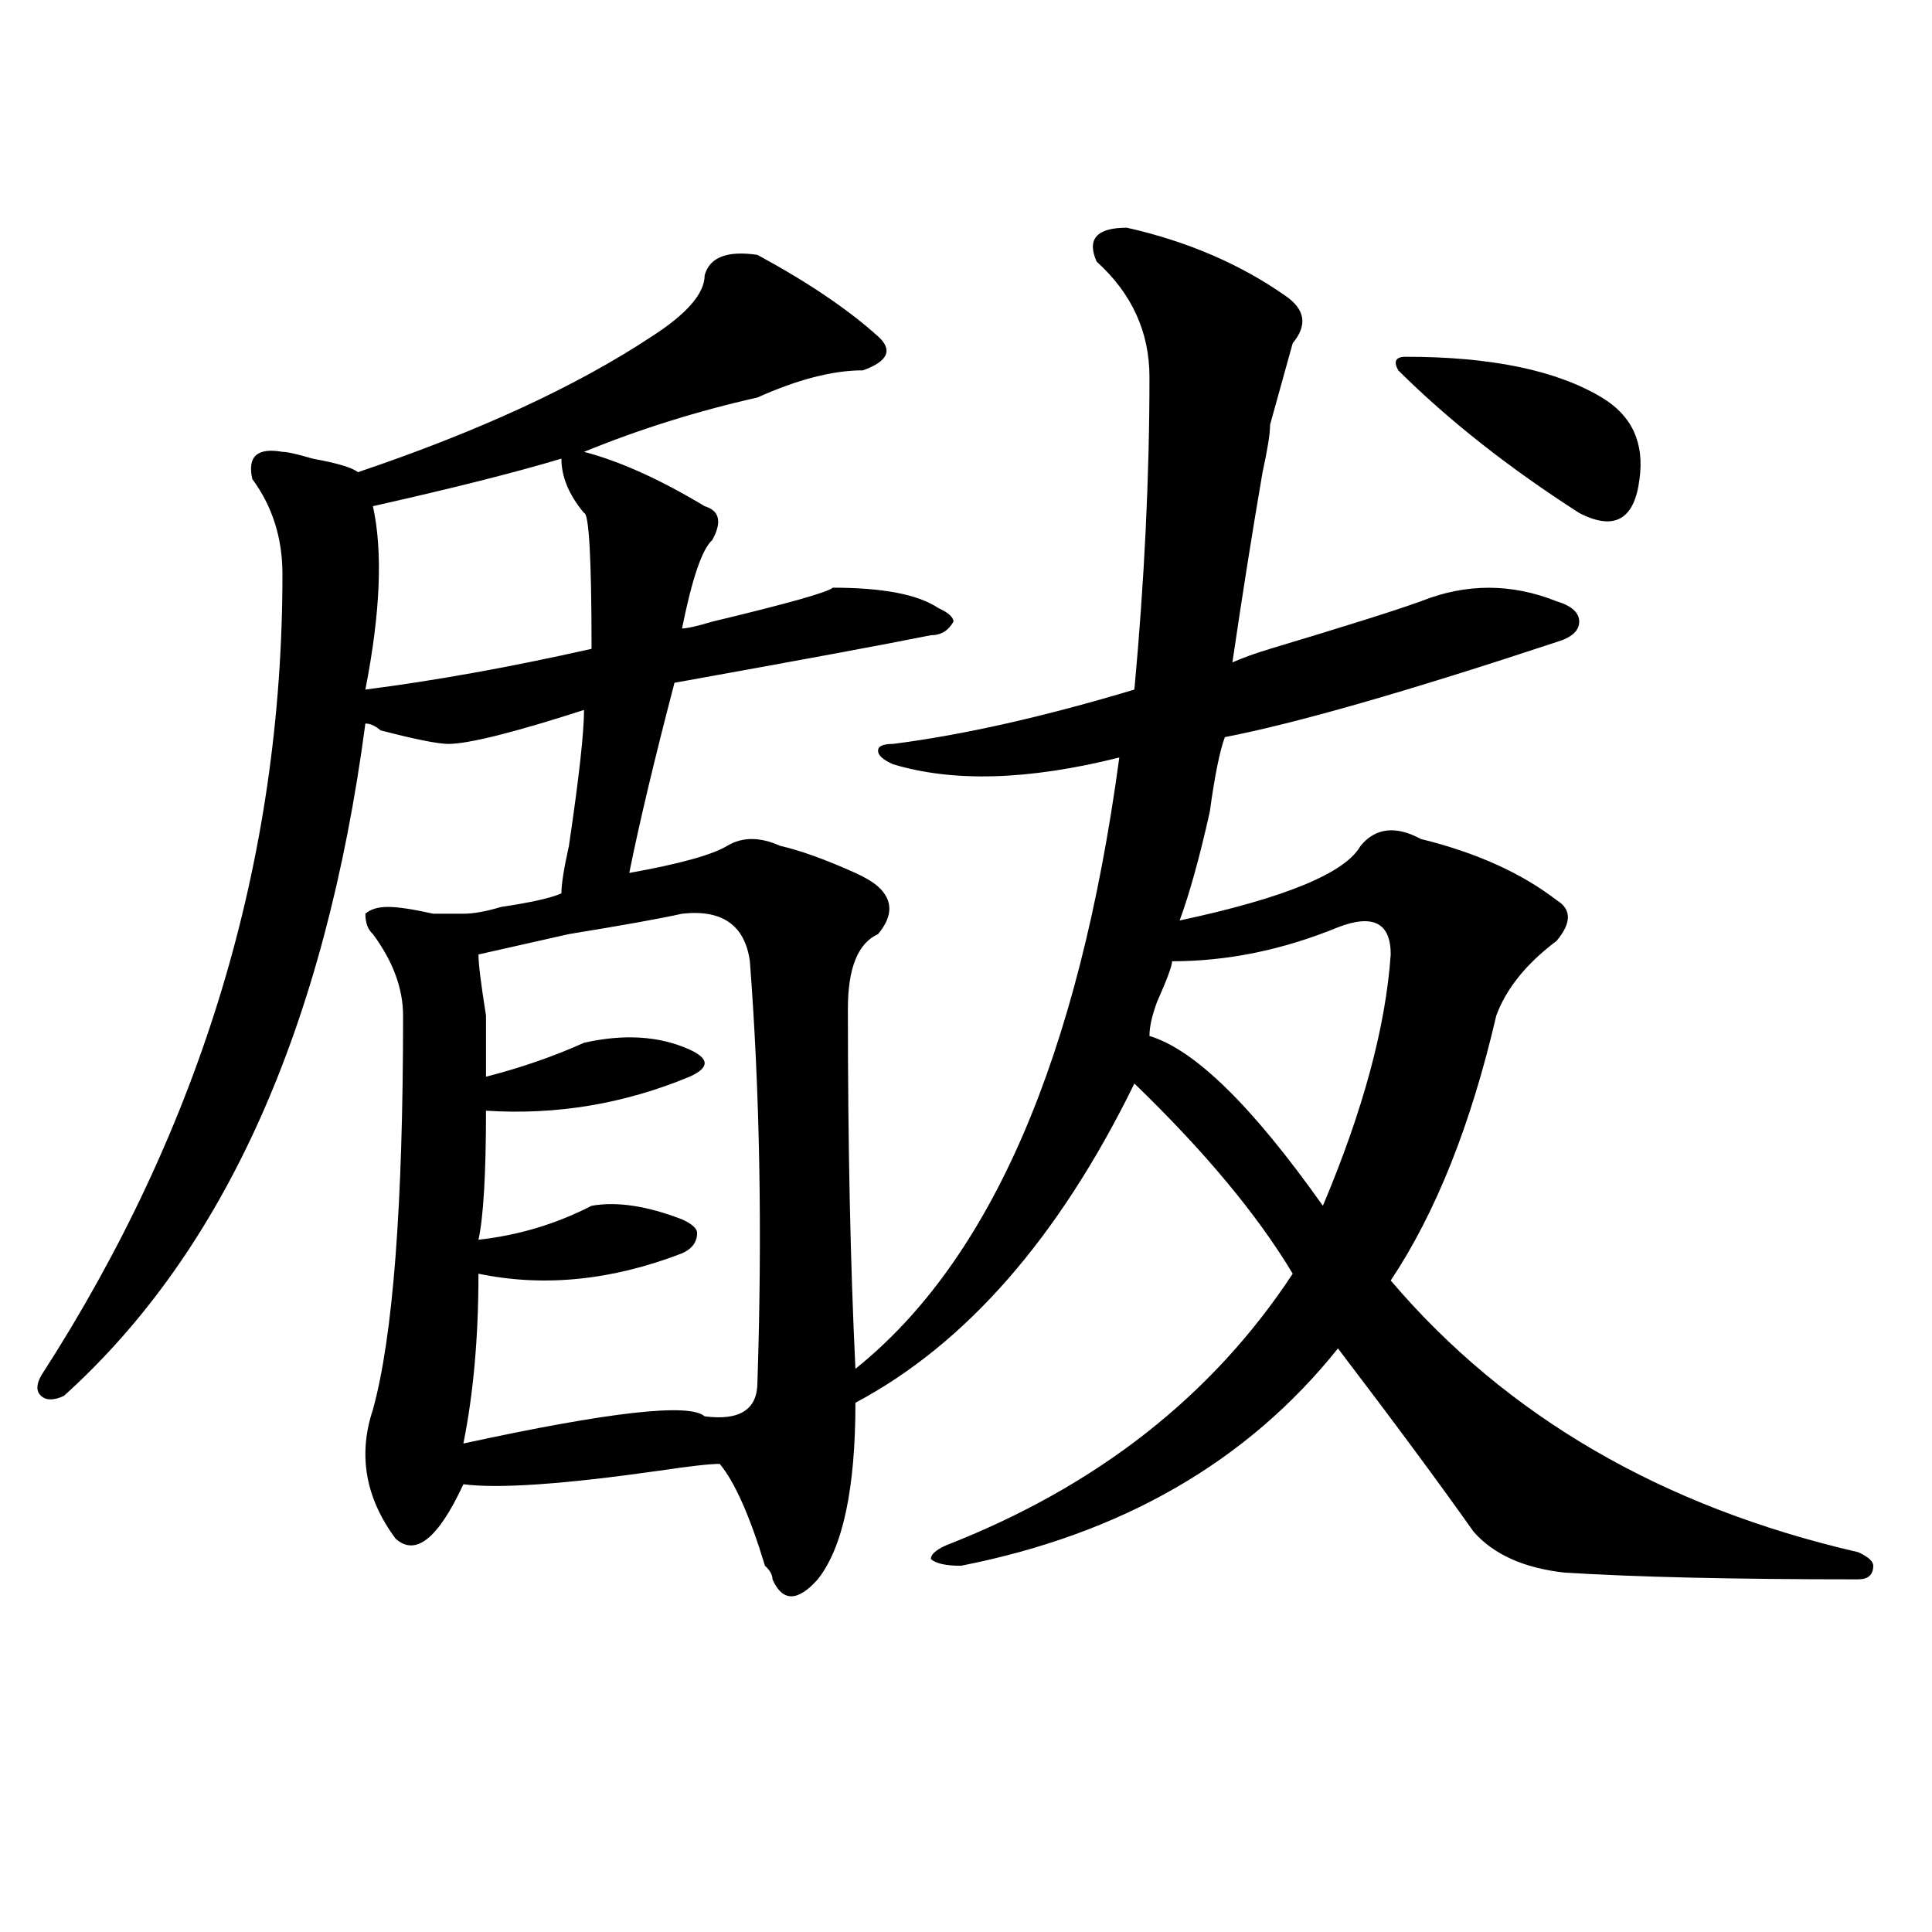 <?xml version="1.0" encoding="utf-8"?>
<!-- Generator: Adobe Illustrator 16.0.0, SVG Export Plug-In . SVG Version: 6.00 Build 0)  -->
<!DOCTYPE svg PUBLIC "-//W3C//DTD SVG 1.1//EN" "http://www.w3.org/Graphics/SVG/1.1/DTD/svg11.dtd">
<svg version="1.1" id="图层_1" xmlns="http://www.w3.org/2000/svg" xmlns:xlink="http://www.w3.org/1999/xlink" x="0px" y="0px"
	 width="1000px" height="1000px" viewBox="0 0 1000 1000" enable-background="new 0 0 1000 1000" xml:space="preserve">
<path d="M583.254,117.859c31.219,7.031,58.535,18.786,81.949,35.156c10.365,7.031,11.707,15.271,3.902,24.609
	c-2.622,9.394-6.524,23.456-11.707,42.188c0,4.724-1.342,12.909-3.902,24.609c-5.244,30.487-10.427,63.281-15.609,98.438
	c5.183-2.308,11.707-4.669,19.512-7.031c39.023-11.7,64.998-19.886,78.047-24.609c23.414-9.339,46.828-9.339,70.242,0
	c7.805,2.362,11.707,5.878,11.707,10.547c0,4.724-3.902,8.239-11.707,10.547c-78.047,25.817-135.302,42.188-171.703,49.219
	c-2.622,7.031-5.244,19.94-7.805,38.672c-5.244,23.456-10.427,42.188-15.609,56.25c54.633-11.7,85.852-24.609,93.656-38.672
	c7.805-9.339,18.17-10.547,31.219-3.516c28.597,7.031,52.011,17.578,70.242,31.641c7.805,4.724,7.805,11.755,0,21.094
	c-15.609,11.755-26.036,24.609-31.219,38.672c-13.049,56.25-31.219,101.953-54.633,137.109
	c59.815,70.313,140.484,117.224,241.945,140.625c5.183,2.362,7.805,4.724,7.805,7.031c0,4.669-2.622,7.031-7.805,7.031
	c-65.06,0-115.79-1.209-152.191-3.516c-20.854-2.362-36.463-9.339-46.828-21.094c-18.231-25.763-41.646-57.403-70.242-94.922
	c-46.828,58.612-111.888,96.13-195.117,112.5c-7.805,0-13.049-1.153-15.609-3.516c0-2.308,2.561-4.669,7.805-7.031
	c78.047-30.433,137.862-77.344,179.508-140.625c-18.231-30.433-45.548-63.281-81.949-98.438
	c-39.023,79.706-87.193,134.802-144.387,165.234c0,44.55-6.524,75.036-19.512,91.406c-10.427,11.7-18.231,11.7-23.414,0
	c0-2.362-1.342-4.725-3.902-7.031c-7.805-25.763-15.609-43.341-23.414-52.734c-5.244,0-15.609,1.208-31.219,3.516
	c-49.45,7.031-83.291,9.394-101.461,7.031c-13.049,28.125-24.756,37.519-35.121,28.125c-15.609-21.094-19.512-43.341-11.707-66.797
	c10.365-37.464,15.609-105.469,15.609-203.906c0-14.063-5.244-28.125-15.609-42.188c-2.622-2.308-3.902-5.823-3.902-10.547
	c2.561-2.308,6.463-3.516,11.707-3.516c5.183,0,12.987,1.208,23.414,3.516c7.805,0,12.987,0,15.609,0
	c5.183,0,11.707-1.153,19.512-3.516c15.609-2.308,25.975-4.669,31.219-7.031c0-4.669,1.28-12.854,3.902-24.609
	c5.183-35.156,7.805-58.558,7.805-70.313c-36.463,11.755-59.877,17.578-70.242,17.578c-5.244,0-16.951-2.308-35.121-7.031
	c-2.622-2.308-5.244-3.516-7.805-3.516c-20.854,157.05-72.864,273.065-156.094,348.047c-5.244,2.362-9.146,2.362-11.707,0
	c-2.622-2.308-2.622-5.823,0-10.547c83.229-128.87,124.875-267.188,124.875-414.844c0-18.731-5.244-35.156-15.609-49.219
	c-2.622-11.7,2.561-16.37,15.609-14.063c2.561,0,7.805,1.208,15.609,3.516c12.987,2.362,20.792,4.724,23.414,7.031
	c62.438-21.094,113.168-44.495,152.191-70.313c18.17-11.7,27.316-22.247,27.316-31.641c2.561-9.339,11.707-12.854,27.316-10.547
	c25.975,14.063,46.828,28.125,62.438,42.188c7.805,7.031,5.183,12.909-7.805,17.578c-15.609,0-33.841,4.724-54.633,14.063
	c-31.219,7.031-61.157,16.425-89.754,28.125c18.17,4.724,39.023,14.063,62.438,28.125c7.805,2.362,9.085,8.239,3.902,17.578
	c-5.244,4.724-10.427,19.94-15.609,45.703c2.561,0,7.805-1.153,15.609-3.516c39.023-9.339,59.815-15.216,62.438-17.578
	c25.975,0,44.206,3.516,54.633,10.547c5.183,2.362,7.805,4.724,7.805,7.031c-2.622,4.724-6.524,7.031-11.707,7.031
	c-23.414,4.724-67.682,12.909-132.68,24.609c-10.427,39.88-18.231,72.675-23.414,98.438c25.975-4.669,42.926-9.339,50.73-14.063
	c7.805-4.669,16.89-4.669,27.316,0c10.365,2.362,23.414,7.031,39.023,14.063c5.183,2.362,9.085,4.724,11.707,7.031
	c7.805,7.031,7.805,15.271,0,24.609c-10.427,4.724-15.609,17.578-15.609,38.672c0,70.313,1.28,132.44,3.902,186.328
	c70.242-56.25,115.729-161.719,136.582-316.406c-46.828,11.755-85.852,12.909-117.07,3.516c-5.244-2.308-7.805-4.669-7.805-7.031
	c0-2.308,2.561-3.516,7.805-3.516c36.401-4.669,78.047-14.063,124.875-28.125c5.183-56.25,7.805-110.138,7.805-161.719
	c0-23.401-9.146-43.341-27.316-59.766C562.4,123.737,567.645,117.859,583.254,117.859z M290.578,237.391
	c-23.414,7.031-55.975,15.271-97.559,24.609c5.183,23.456,3.902,55.097-3.902,94.922c36.401-4.669,75.425-11.7,117.07-21.094
	c0-46.856-1.342-70.313-3.902-70.313C294.48,256.177,290.578,246.784,290.578,237.391z M353.016,472.938
	c-10.427,2.362-29.938,5.878-58.535,10.547c-20.854,4.724-36.463,8.239-46.828,10.547c0,4.724,1.28,15.271,3.902,31.641
	c0,16.425,0,26.972,0,31.641c18.17-4.669,35.121-10.547,50.73-17.578c20.792-4.669,39.023-3.516,54.633,3.516
	c5.183,2.362,7.805,4.724,7.805,7.031c0,2.362-2.622,4.724-7.805,7.031c-33.841,14.063-68.962,19.94-105.363,17.578
	c0,32.849-1.342,55.097-3.902,66.797c20.792-2.308,40.304-8.185,58.535-17.578c12.987-2.308,28.597,0,46.828,7.031
	c5.183,2.362,7.805,4.724,7.805,7.031c0,4.724-2.622,8.239-7.805,10.547c-36.463,14.063-71.584,17.578-105.363,10.547
	c0,32.849-2.622,62.128-7.805,87.891c75.425-16.37,117.07-21.094,124.875-14.063c18.17,2.362,27.316-3.516,27.316-17.578
	c2.561-77.344,1.28-149.964-3.902-217.969C385.515,478.815,373.808,470.63,353.016,472.938z M692.52,479.969
	c-28.658,11.755-57.255,17.578-85.852,17.578c0,2.362-2.622,9.394-7.805,21.094c-2.622,7.031-3.902,12.909-3.902,17.578
	c23.414,7.031,53.291,36.364,89.754,87.891c20.792-49.219,32.499-92.56,35.121-130.078
	C719.836,477.661,710.689,472.938,692.52,479.969z M727.641,184.656c44.206,0,78.047,7.031,101.461,21.094
	c15.609,9.394,22.072,23.456,19.512,42.188c-2.622,21.094-13.049,26.972-31.219,17.578c-36.463-23.401-67.682-48.011-93.656-73.828
	C721.116,187.019,722.396,184.656,727.641,184.656z"/>
</svg>

